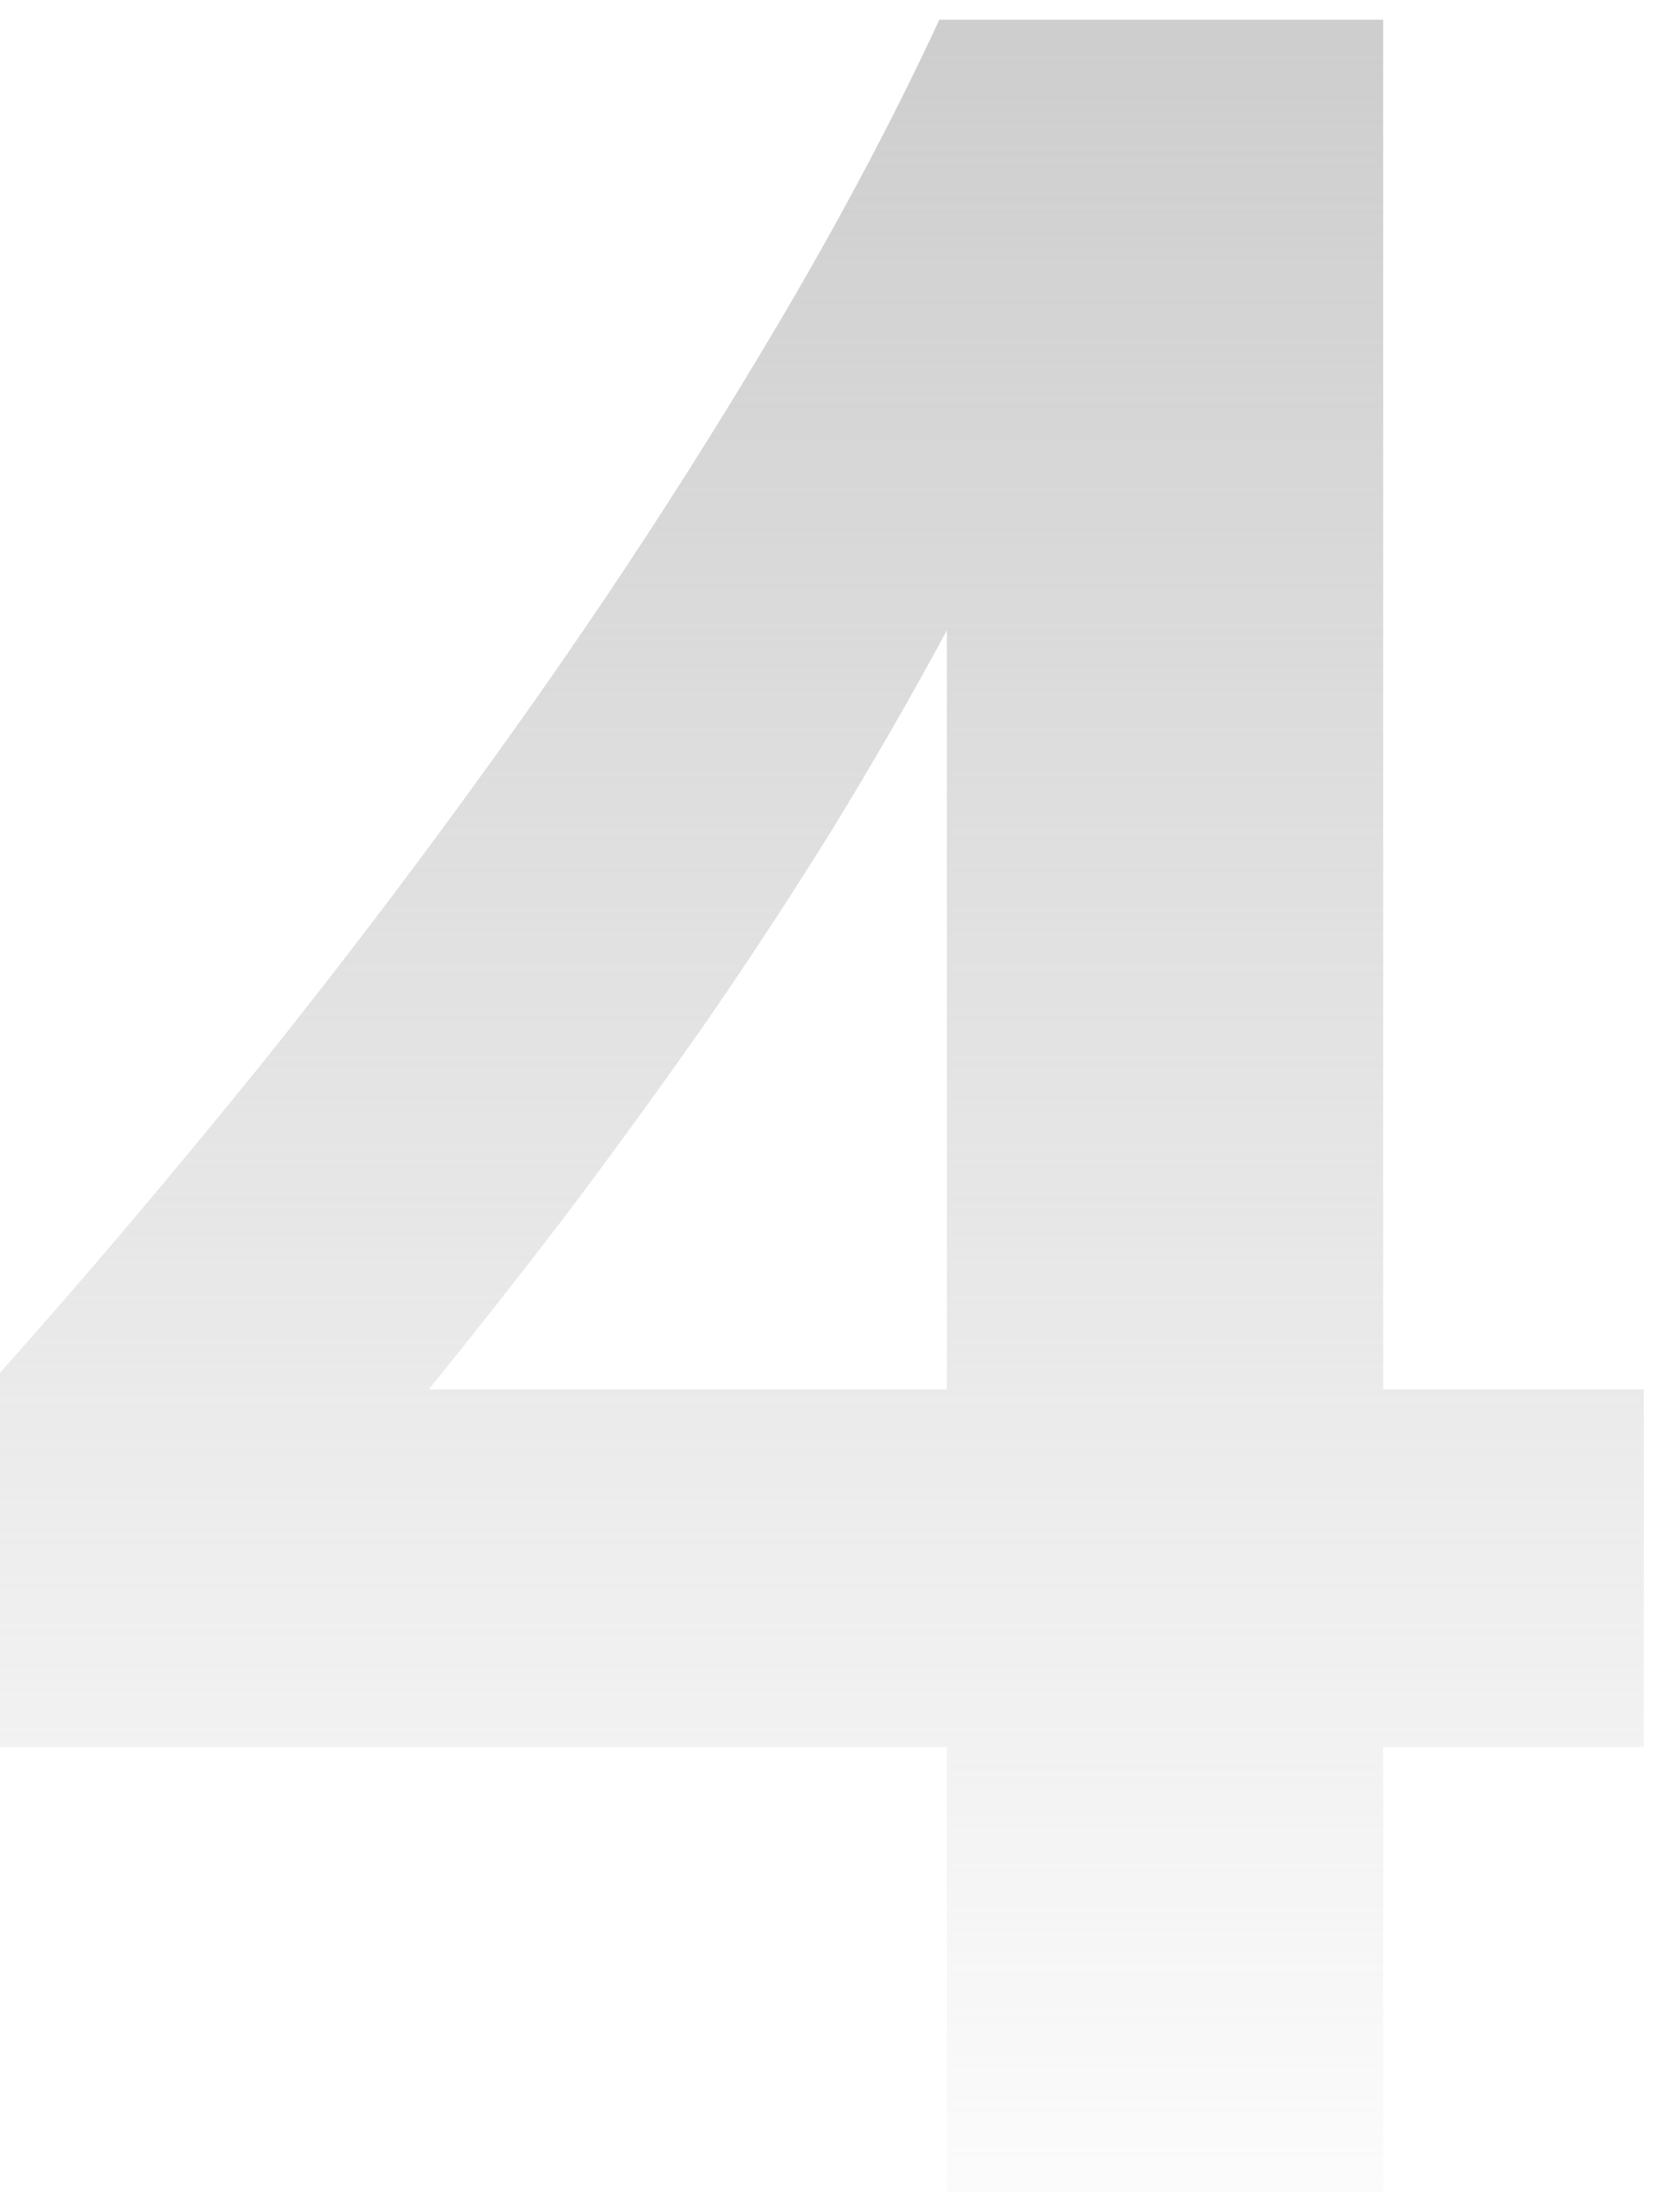 <svg xmlns="http://www.w3.org/2000/svg" width="42" height="56" viewBox="0 0 42 56" fill="none"><path d="M35.017 0.5V35.172H41.614V44.224H35.017V55.5H23.971V44.224H0V34.75C2.122 32.372 4.321 29.777 6.597 26.964C8.873 24.126 11.072 21.211 13.194 18.22C15.316 15.228 17.285 12.224 19.1 9.206C20.941 6.164 22.501 3.262 23.78 0.5H35.017ZM10.854 35.172H23.971V15.957C23.076 17.619 22.105 19.306 21.056 21.02C20.008 22.707 18.909 24.382 17.758 26.044C16.607 27.68 15.444 29.279 14.268 30.838C13.092 32.372 11.954 33.817 10.854 35.172Z" fill="url(#paint0_linear_87_6073)"></path><defs><linearGradient id="paint0_linear_87_6073" x1="21.095" y1="-13.416" x2="21.095" y2="59.946" gradientUnits="userSpaceOnUse"><stop stop-color="#C2C2C2"></stop><stop offset="1" stop-color="#C2C2C2" stop-opacity="0"></stop></linearGradient></defs></svg>